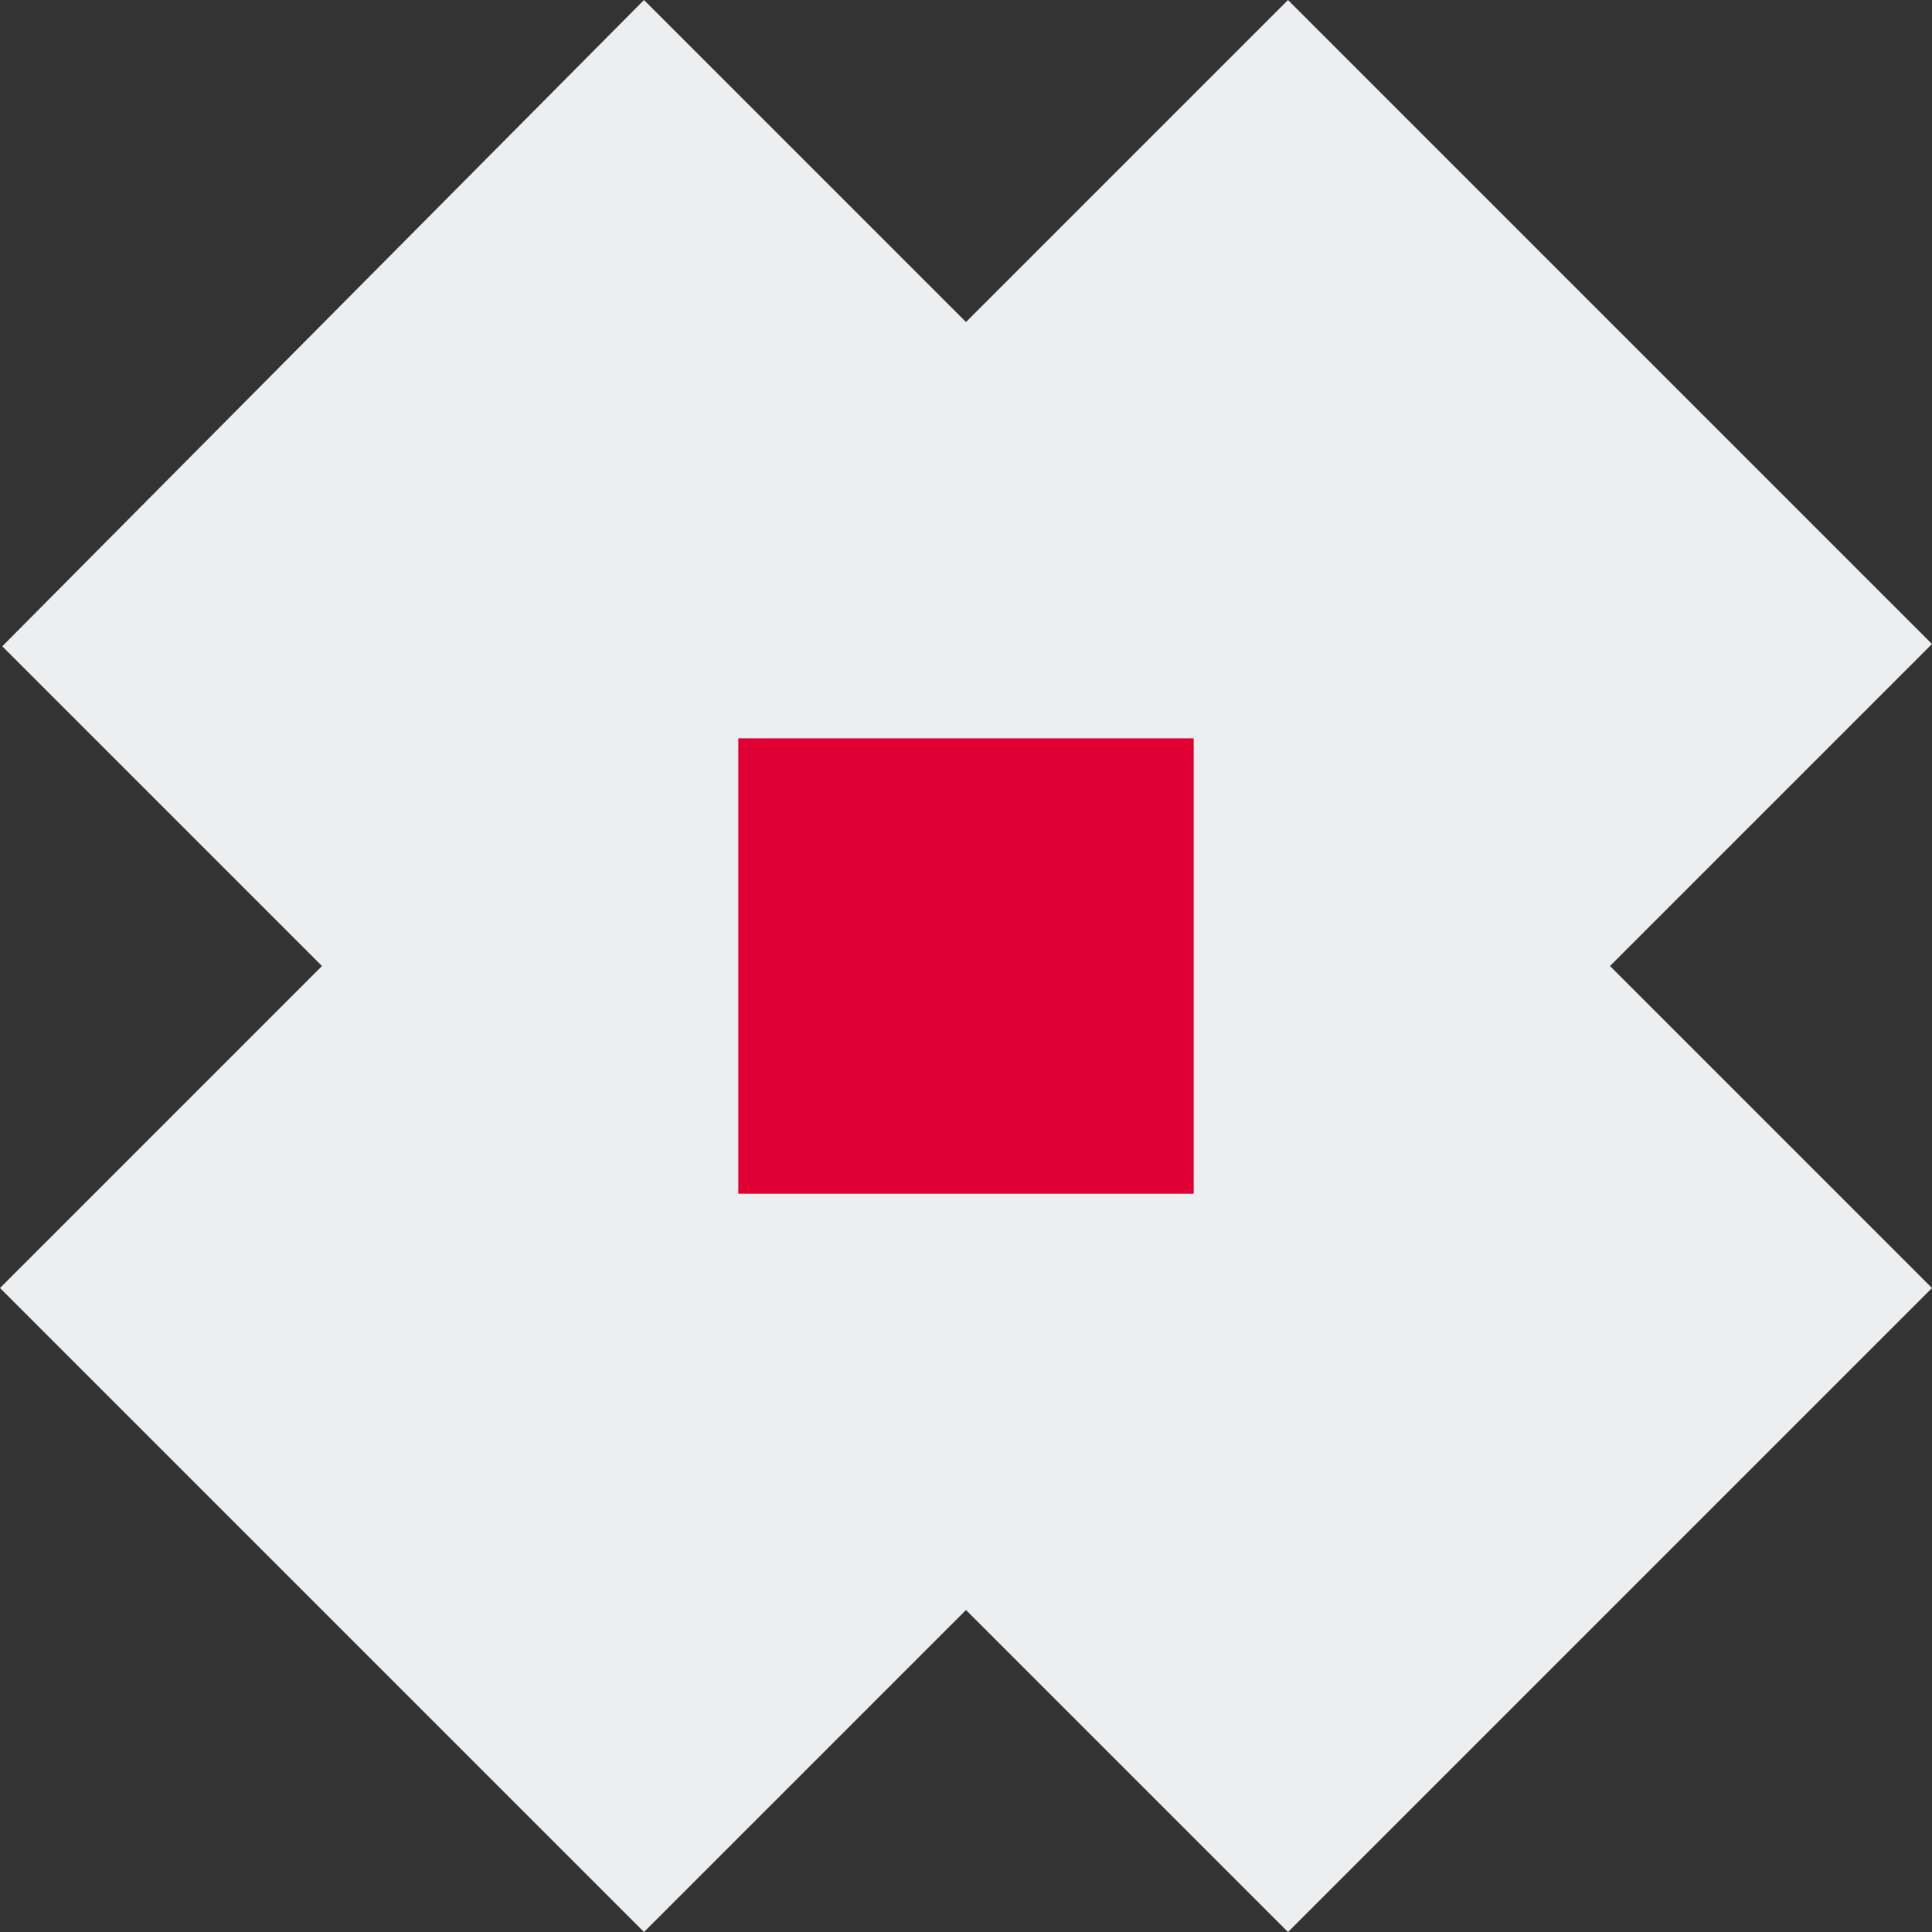 <svg xmlns="http://www.w3.org/2000/svg" width="66.637" height="66.638" viewBox="0 0 66.637 66.638">
  <rect x="0" y="0" width="66.637" height="66.638" fill="#333333" stroke="none"/>
  <g id="Grupo_1853" data-name="Grupo 1853" transform="translate(-547.427 -2499.429)">
    <rect id="Rectángulo_283" data-name="Rectángulo 283" width="62.826" height="31.413" transform="translate(547.427 2543.854) rotate(-45)" fill="#edeef0"/>
    <path id="Trazado_6802" data-name="Trazado 6802" d="M0,.111,31.413,0V62.826H0Z" transform="translate(547.427 2521.642) rotate(-45)" fill="#edeef0"/>
    <rect id="Rectángulo_284" data-name="Rectángulo 284" width="15.707" height="15.707" transform="translate(572.892 2524.895)" fill="#e00034"/>
  </g>
</svg>
